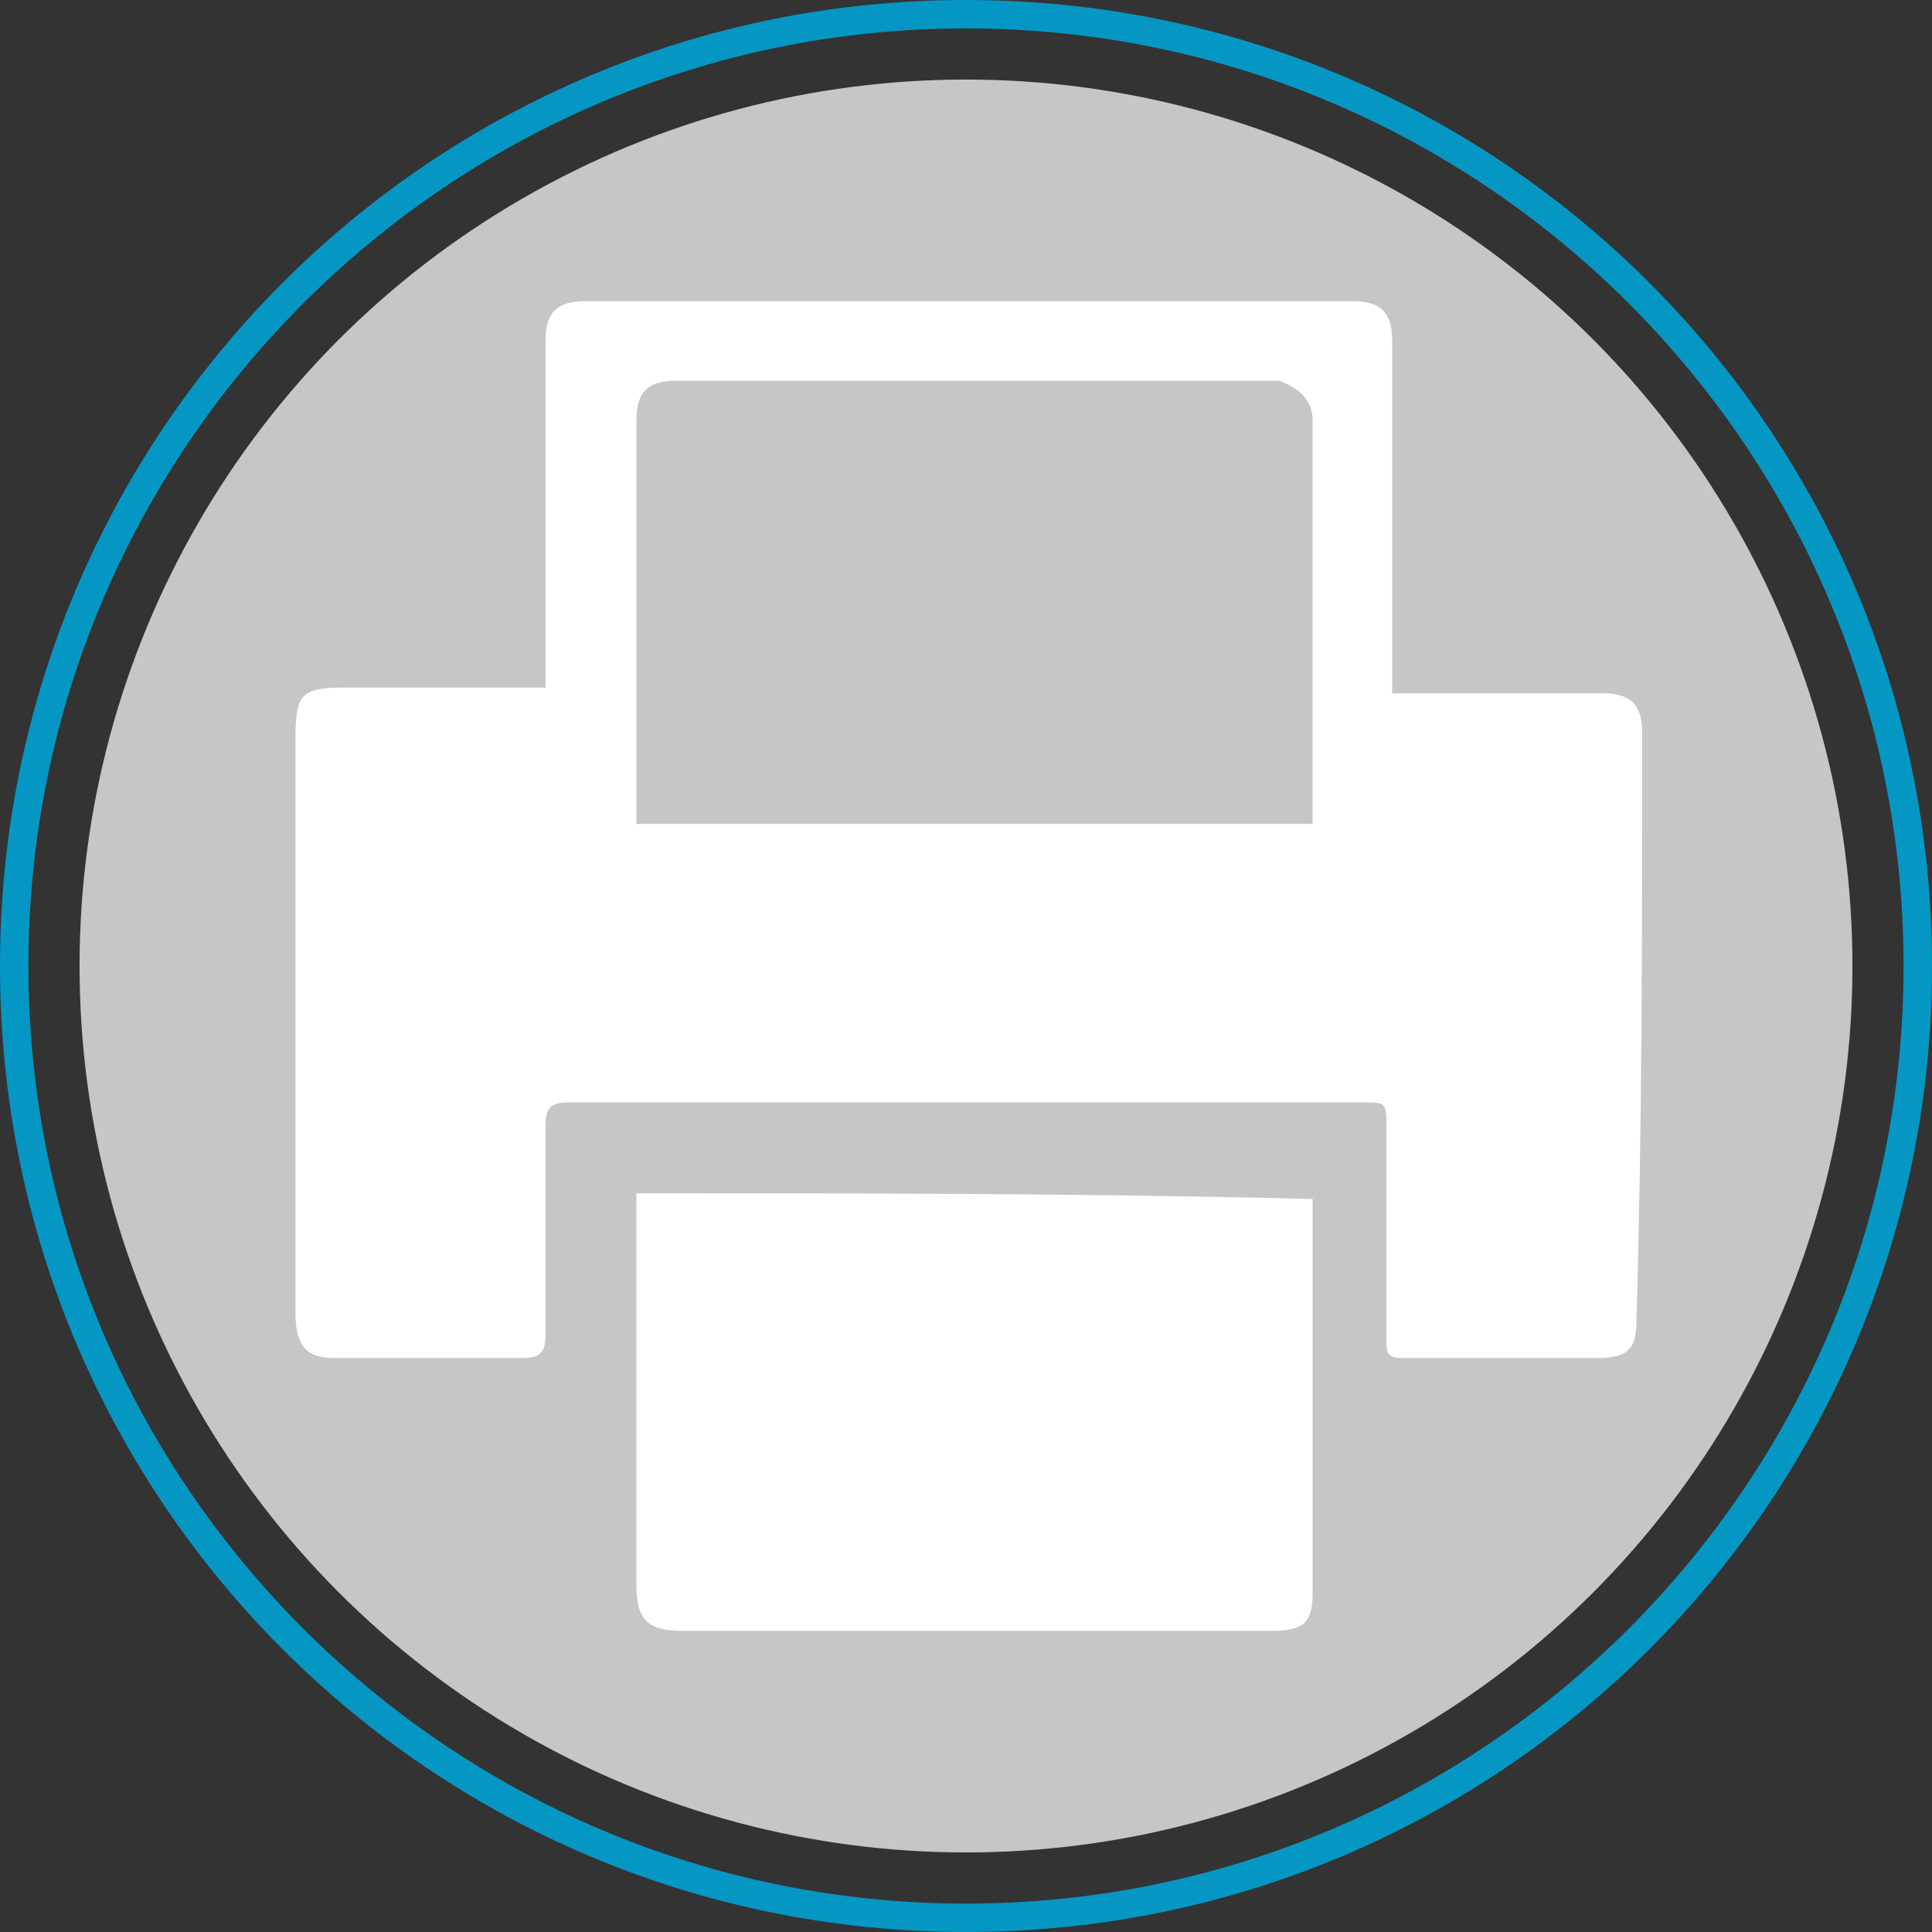 <?xml version="1.0" encoding="utf-8"?>
<!-- Generator: Adobe Illustrator 24.3.0, SVG Export Plug-In . SVG Version: 6.00 Build 0)  -->
<svg version="1.1" id="icon_x5F_Print" xmlns="http://www.w3.org/2000/svg" xmlns:xlink="http://www.w3.org/1999/xlink" x="0px"
	 y="0px" viewBox="0 0 34 34" style="enable-background:new 0 0 34 34;" xml:space="preserve">
<rect x="0" y="0" width="34" height="34" fill="#333333" stroke="none"/>
<style type="text/css">
	.st0{fill:#C6C6C6;}
	.st1{fill:#0597C3;}
	.st2{fill:#FFFFFF;}
</style>
<g>
	<circle class="st0" cx="17" cy="17" r="15.6"/>
	<g>
		<path class="st1" d="M17,0.5c9.1,0,16.5,7.4,16.5,16.5S26.1,33.5,17,33.5S0.5,26.1,0.5,17S7.9,0.5,17,0.5 M17,0C7.6,0,0,7.6,0,17
			s7.6,17,17,17s17-7.6,17-17S26.4,0,17,0L17,0z"/>
	</g>
</g>
<g>
	<path class="st2" d="M28.9,12.9c0-0.5-0.2-0.7-0.7-0.7c-0.7,0-1.5,0-2.2,0c-0.5,0-1,0-1.5,0c0-0.2,0-0.4,0-0.6c0-1.9,0-3.7,0-5.6
		c0-0.5-0.2-0.7-0.7-0.7c-4.5,0-9,0-13.5,0C9.8,5.3,9.6,5.5,9.6,6c0,1.9,0,3.7,0,5.6c0,0.2,0,0.3,0,0.5c-0.2,0-0.3,0-0.5,0
		c-1,0-2,0-3,0c-0.8,0-0.9,0.1-0.9,0.9c0,3.4,0,6.7,0,10.1c0,0.6,0.2,0.8,0.7,0.8c1.1,0,2.2,0,3.3,0c0.3,0,0.4-0.1,0.4-0.4
		c0-1.2,0-2.5,0-3.7c0-0.3,0.1-0.4,0.4-0.4c0.3,0,0.7,0,1,0c4.3,0,8.7,0,13,0c0.4,0,0.4,0,0.4,0.5c0,1.2,0,2.5,0,3.7
		c0,0.2,0,0.3,0.3,0.3c1.1,0,2.3,0,3.4,0c0.6,0,0.7-0.2,0.7-0.7C28.9,19.8,28.9,16.3,28.9,12.9z M23.1,14.4v0.1c-4,0-7.9,0-11.9,0
		c0-1.1,0-2.3,0-3.4c0-1.2,0-2.4,0-3.7c0-0.5,0.2-0.7,0.7-0.7c3.5,0,7.1,0,10.6,0c0.3,0.1,0.6,0.3,0.6,0.7
		C23.1,9.7,23.1,12.1,23.1,14.4z"/>
	<path class="st2" d="M11.2,21c0,0.1,0,0.2,0,0.2c0,2.2,0,4.5,0,6.7c0,0.6,0.2,0.8,0.8,0.8c3.5,0,6.9,0,10.4,0
		c0.6,0,0.7-0.2,0.7-0.7c0-2.1,0-4.2,0-6.3c0-0.2,0-0.4,0-0.6C19.1,21,15.1,21,11.2,21z"/>
</g>
</svg>
